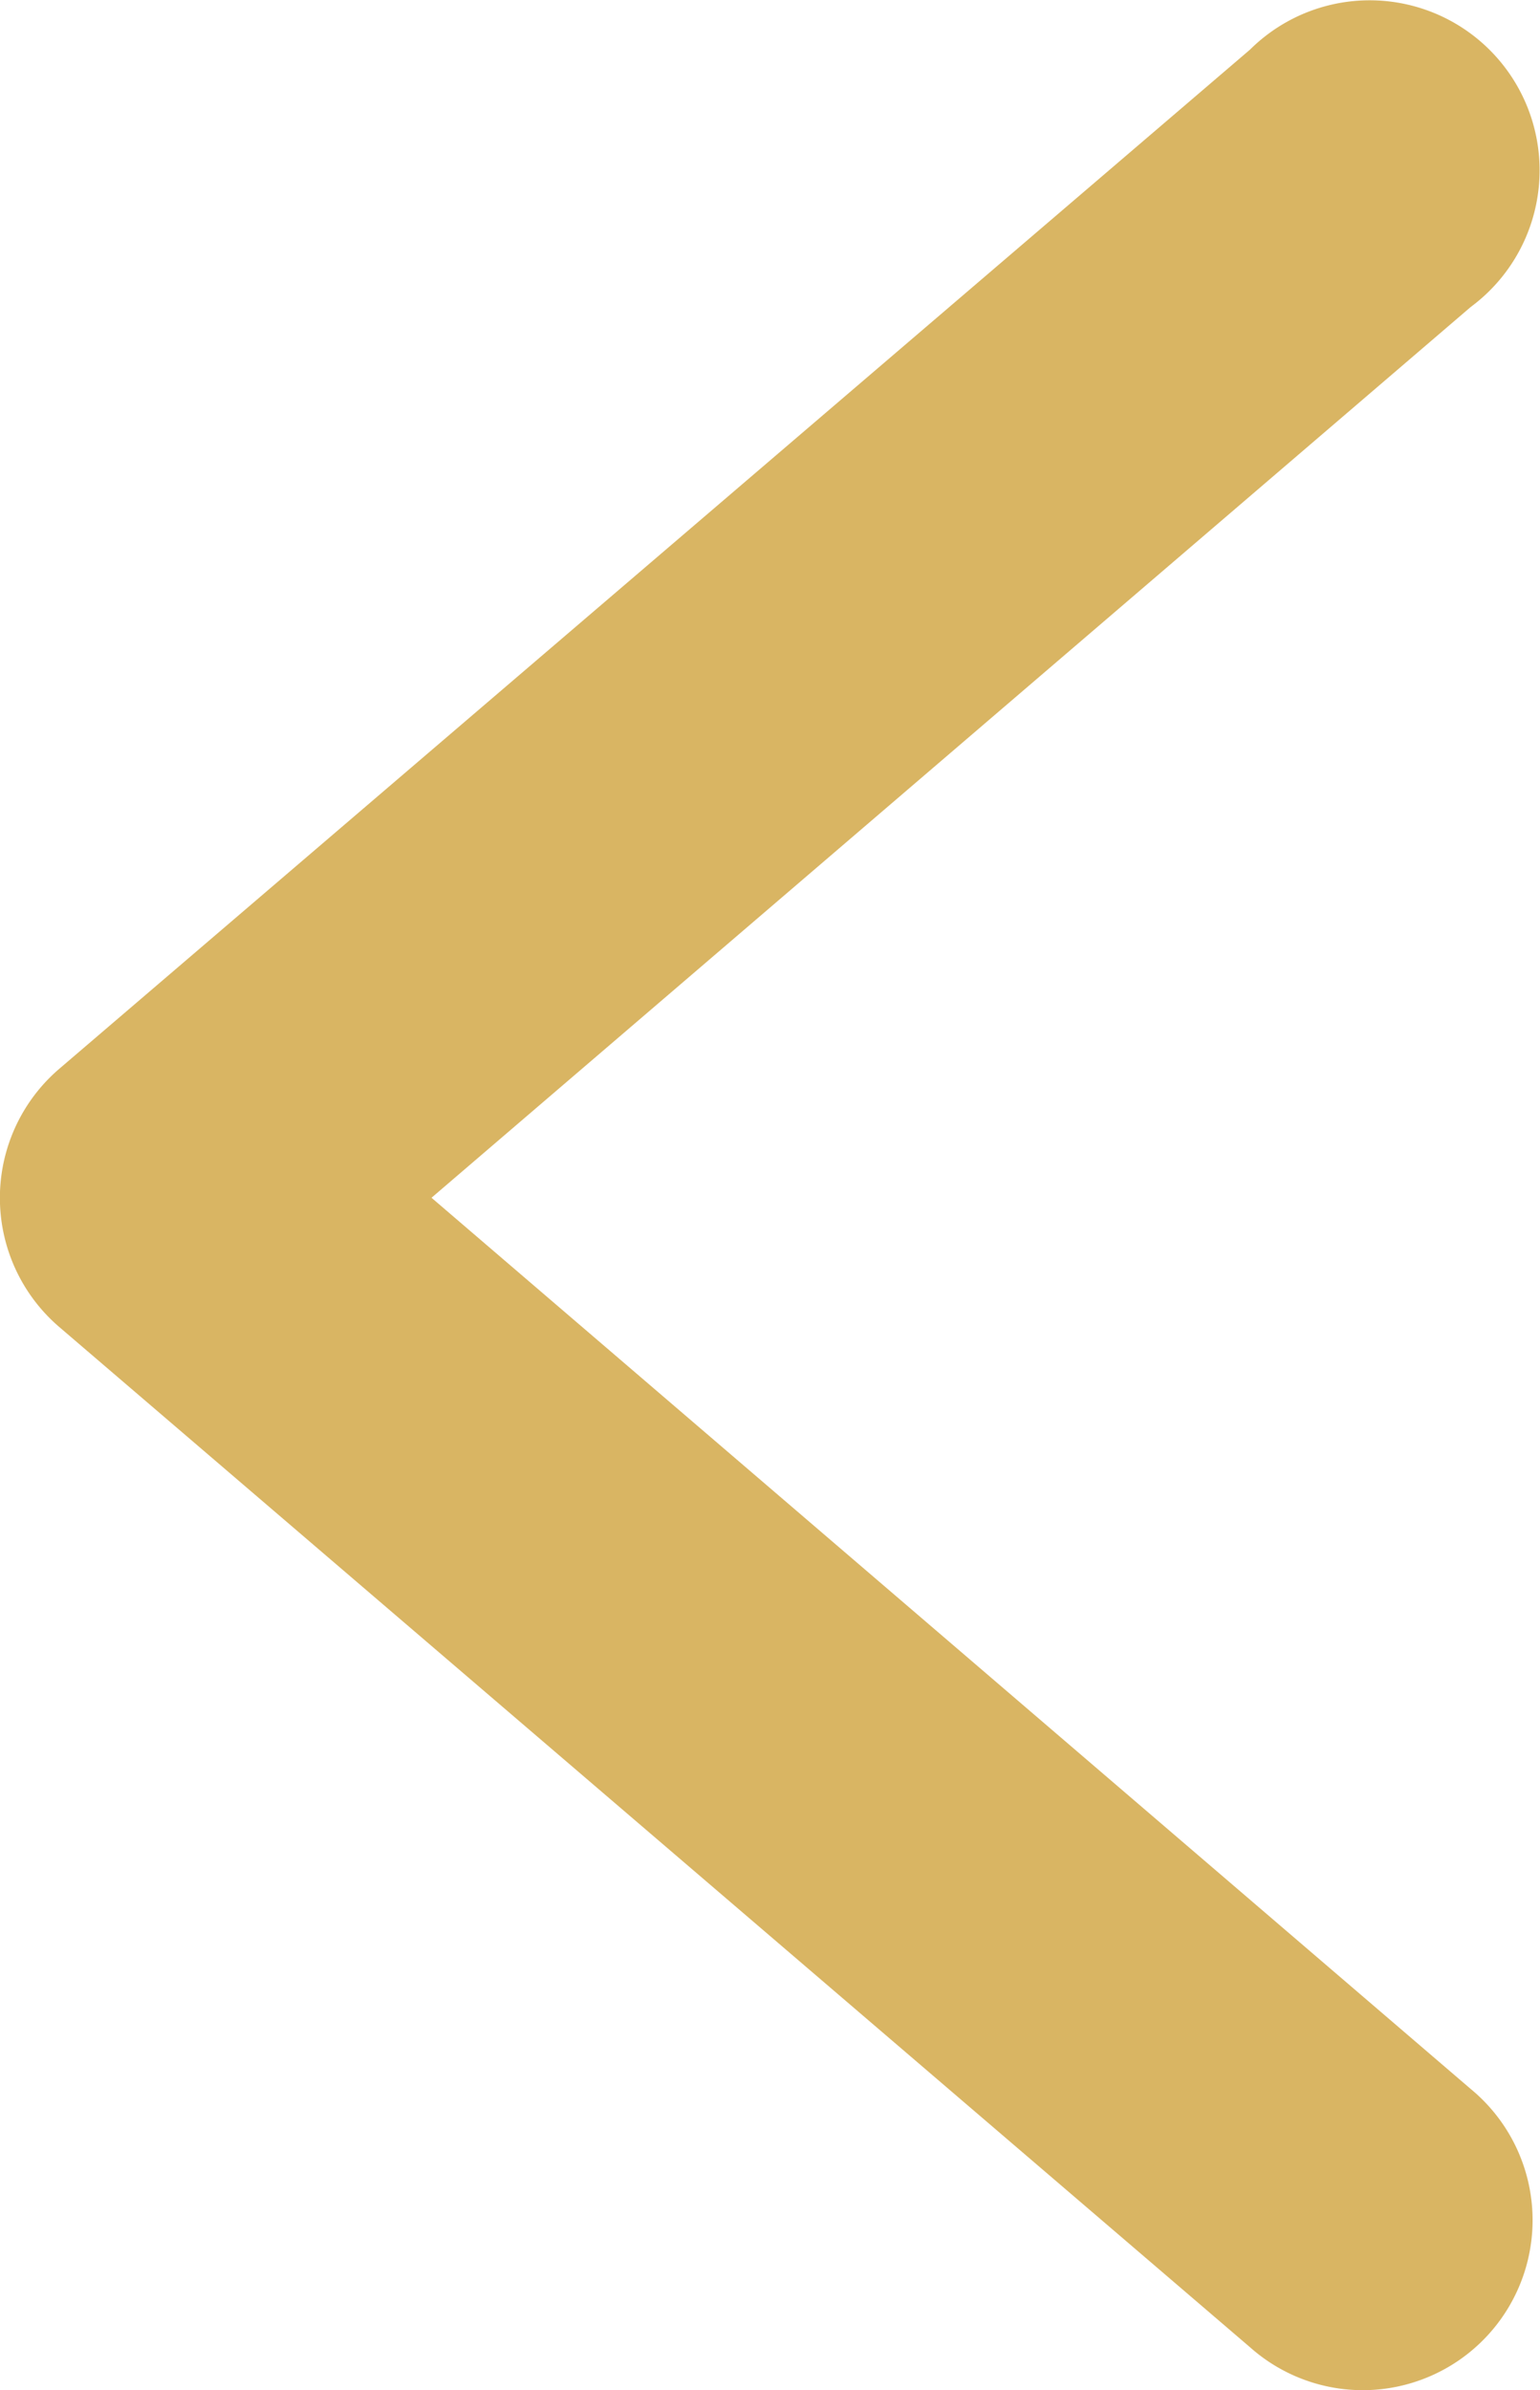 <svg xmlns="http://www.w3.org/2000/svg" width="10.314" height="16" viewBox="0 0 10.314 16">
  <g id="layer1" transform="translate(12.29 307.965) rotate(180)">
    <path id="path9429" d="M3.189,291.965a1.138,1.138,0,0,0-.749,2.016L9.4,299.947,2.44,305.91a1.138,1.138,0,1,0,1.478,1.723l7.973-6.821a1.138,1.138,0,0,0,0-1.732l-7.973-6.828a1.137,1.137,0,0,0-.729-.287Z" transform="translate(0 0)" fill="#d9b563"/>
  </g>
</svg>
